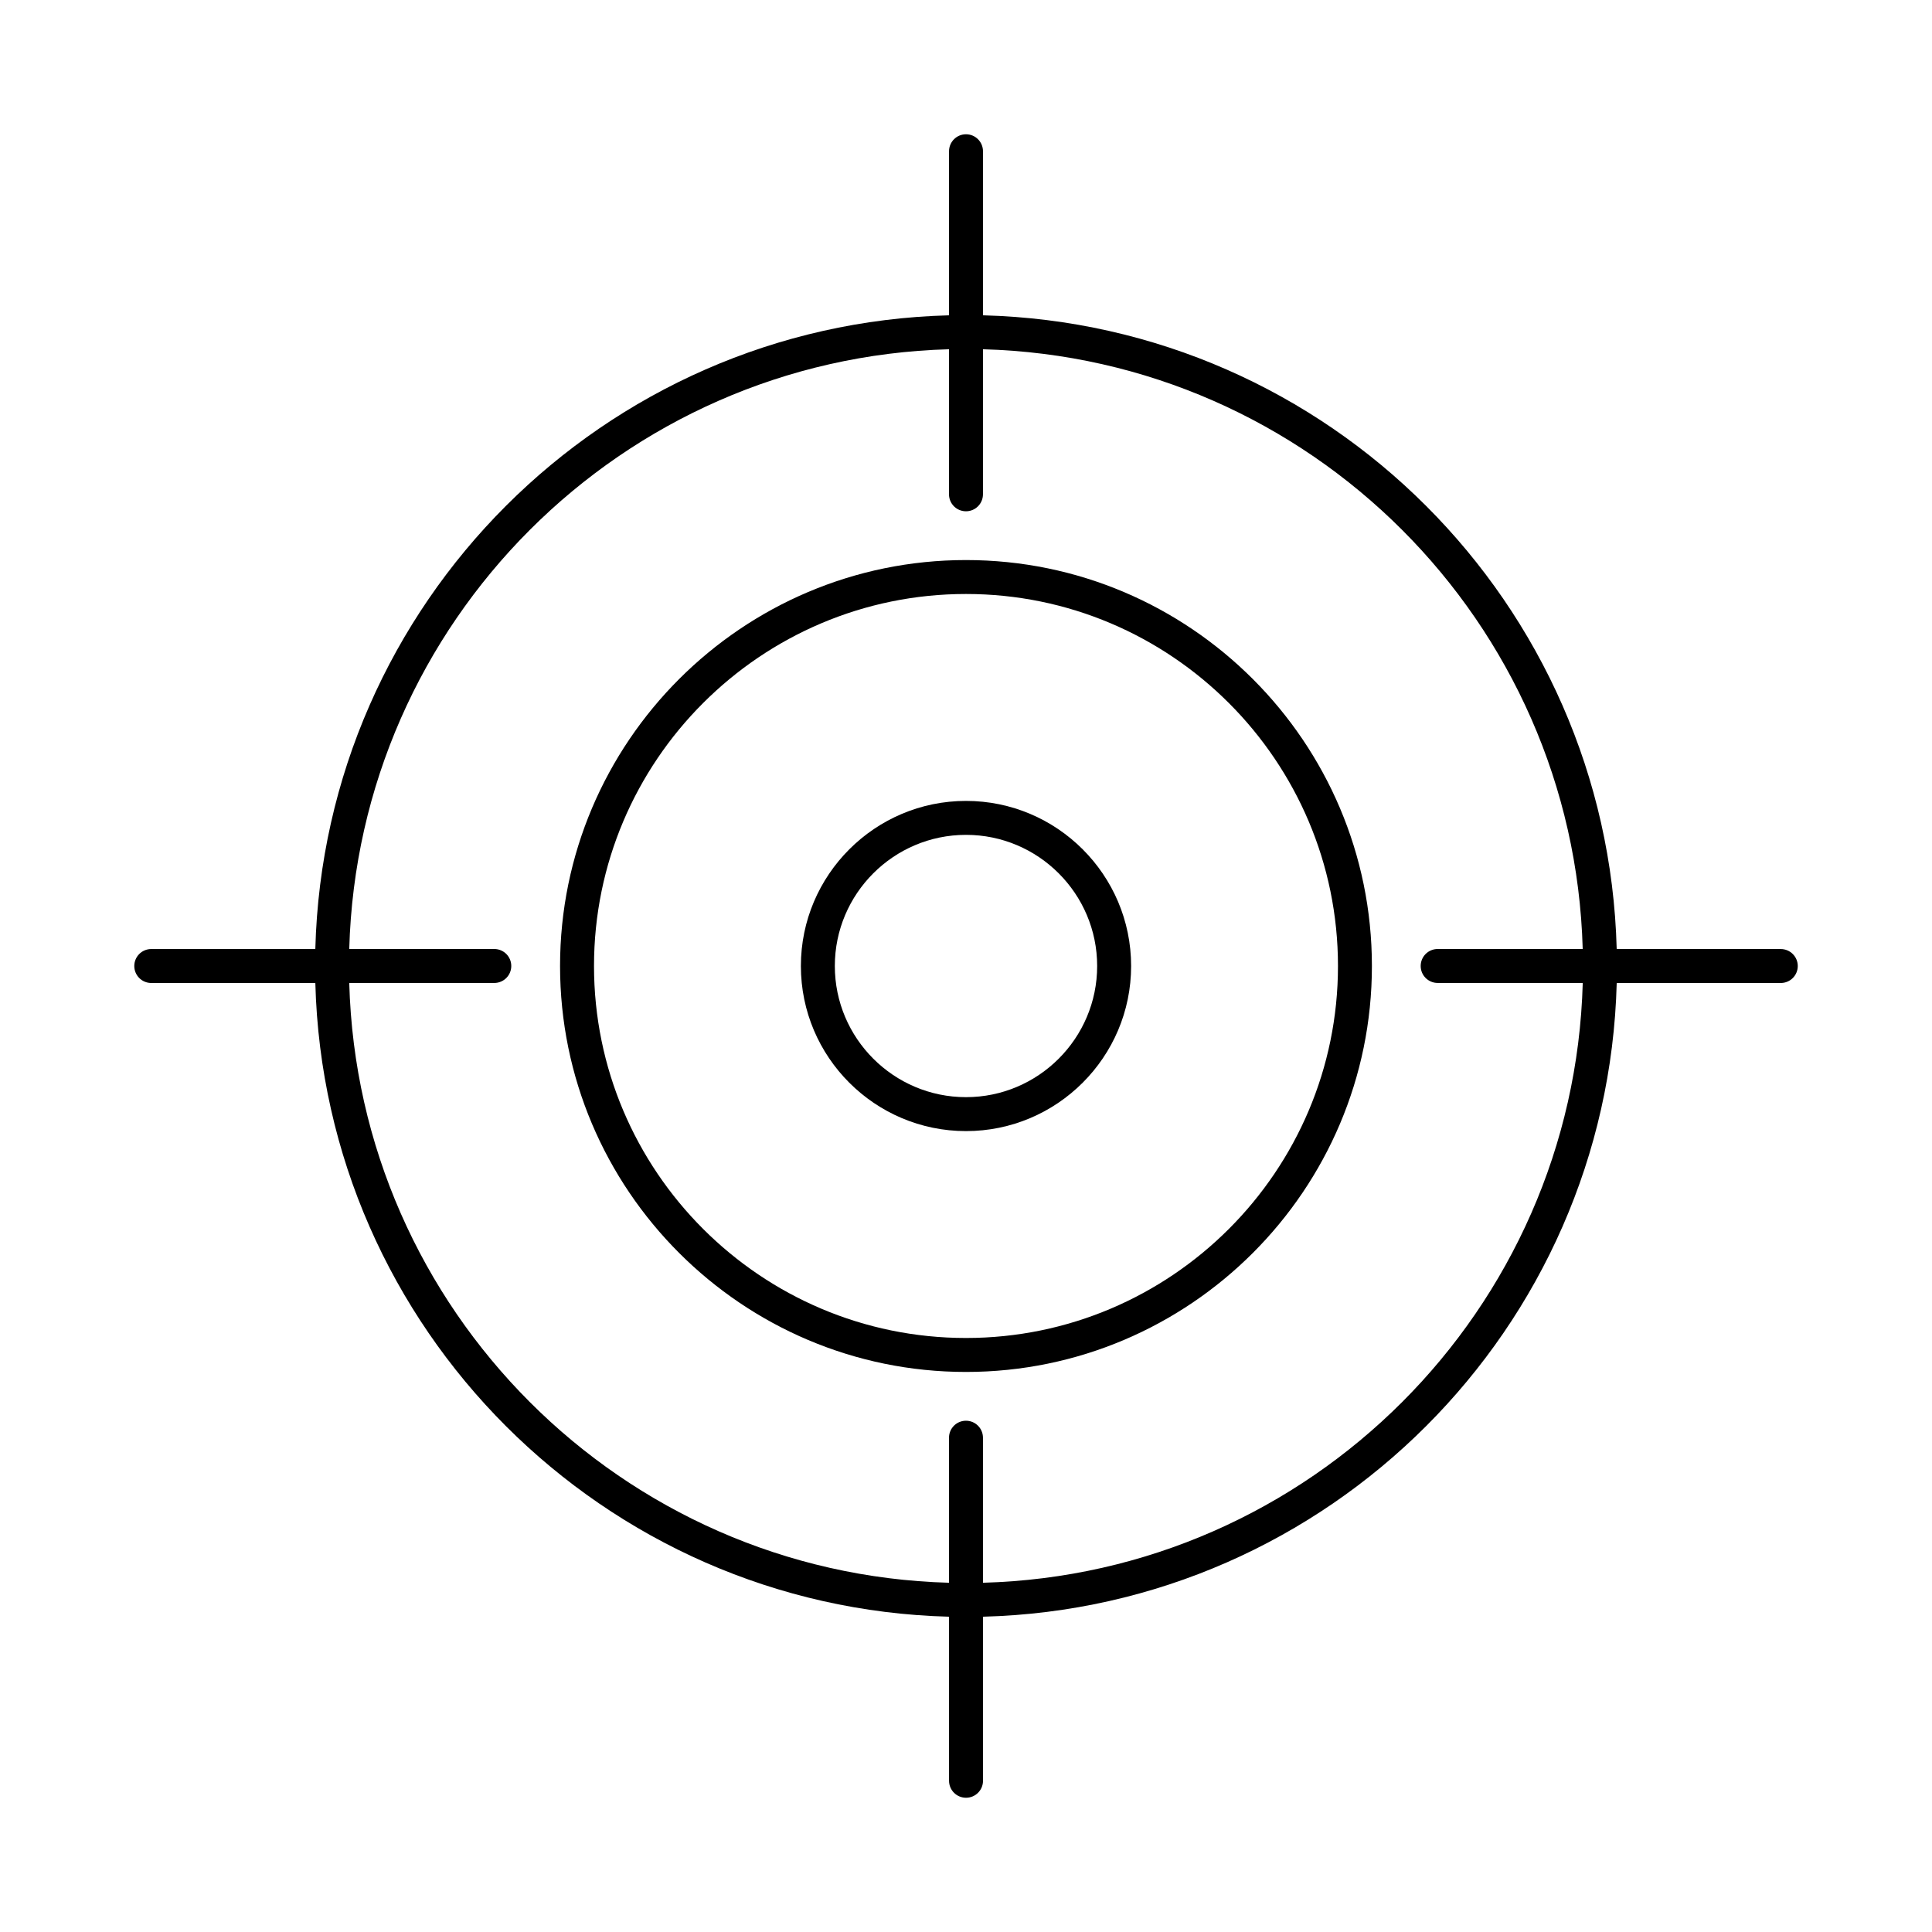 <?xml version="1.0" encoding="UTF-8"?>
<!-- Uploaded to: SVG Repo, www.svgrepo.com, Generator: SVG Repo Mixer Tools -->
<svg fill="#000000" width="800px" height="800px" version="1.1" viewBox="144 144 512 512" xmlns="http://www.w3.org/2000/svg">
 <g>
  <path d="m400 292.42c-59.316 0-107.58 48.262-107.58 107.58s48.258 107.58 107.58 107.58c59.316 0 107.57-48.258 107.57-107.58 0-59.324-48.258-107.58-107.57-107.58zm0 206.16c-54.355 0-98.582-44.227-98.582-98.586 0-54.355 44.223-98.582 98.582-98.582 54.355 0 98.578 44.227 98.578 98.586 0 54.355-44.223 98.582-98.578 98.582z"/>
  <path d="m400 356.25c-24.129 0-43.758 19.629-43.758 43.754s19.625 43.75 43.758 43.75c24.129 0 43.758-19.625 43.758-43.75 0-24.129-19.629-43.754-43.758-43.754zm0 78.508c-19.168 0-34.762-15.594-34.762-34.758 0-19.16 15.594-34.754 34.762-34.754 19.164 0 34.758 15.594 34.758 34.758 0 19.16-15.594 34.754-34.758 34.754z"/>
  <path d="m615.92 395.5h-43.48c-2.379-91.613-76.332-165.56-167.94-167.94v-43.477c0-2.488-2.012-4.5-4.5-4.5-2.484 0-4.496 2.012-4.496 4.5v43.48c-91.609 2.375-165.56 76.324-167.94 167.94h-43.477c-2.488 0-4.5 2.012-4.5 4.5s2.012 4.5 4.5 4.5h43.48c2.375 91.609 76.328 165.56 167.94 167.94v43.48c0 2.488 2.012 4.5 4.5 4.5s4.5-2.012 4.5-4.5v-43.48c91.605-2.379 165.56-76.328 167.94-167.94h43.48c2.488 0 4.5-2.012 4.5-4.5-0.004-2.484-2.016-4.496-4.5-4.496zm-90.914 8.996h38.438c-2.375 86.648-72.297 156.57-158.95 158.95v-38.438c0-2.488-2.012-4.5-4.5-4.5-2.488 0-4.5 2.012-4.5 4.5v38.438c-86.645-2.375-156.57-72.297-158.94-158.95h38.438c2.488 0 4.5-2.012 4.5-4.5 0-2.488-2.012-4.5-4.5-4.5h-38.438c2.371-86.645 72.293-156.57 158.94-158.94v38.438c0 2.488 2.012 4.5 4.5 4.5s4.5-2.012 4.5-4.5v-38.438c86.645 2.371 156.57 72.293 158.94 158.94h-38.438c-2.488 0-4.5 2.012-4.5 4.5 0 2.484 2.012 4.496 4.5 4.496z"/>
 </g>
</svg>